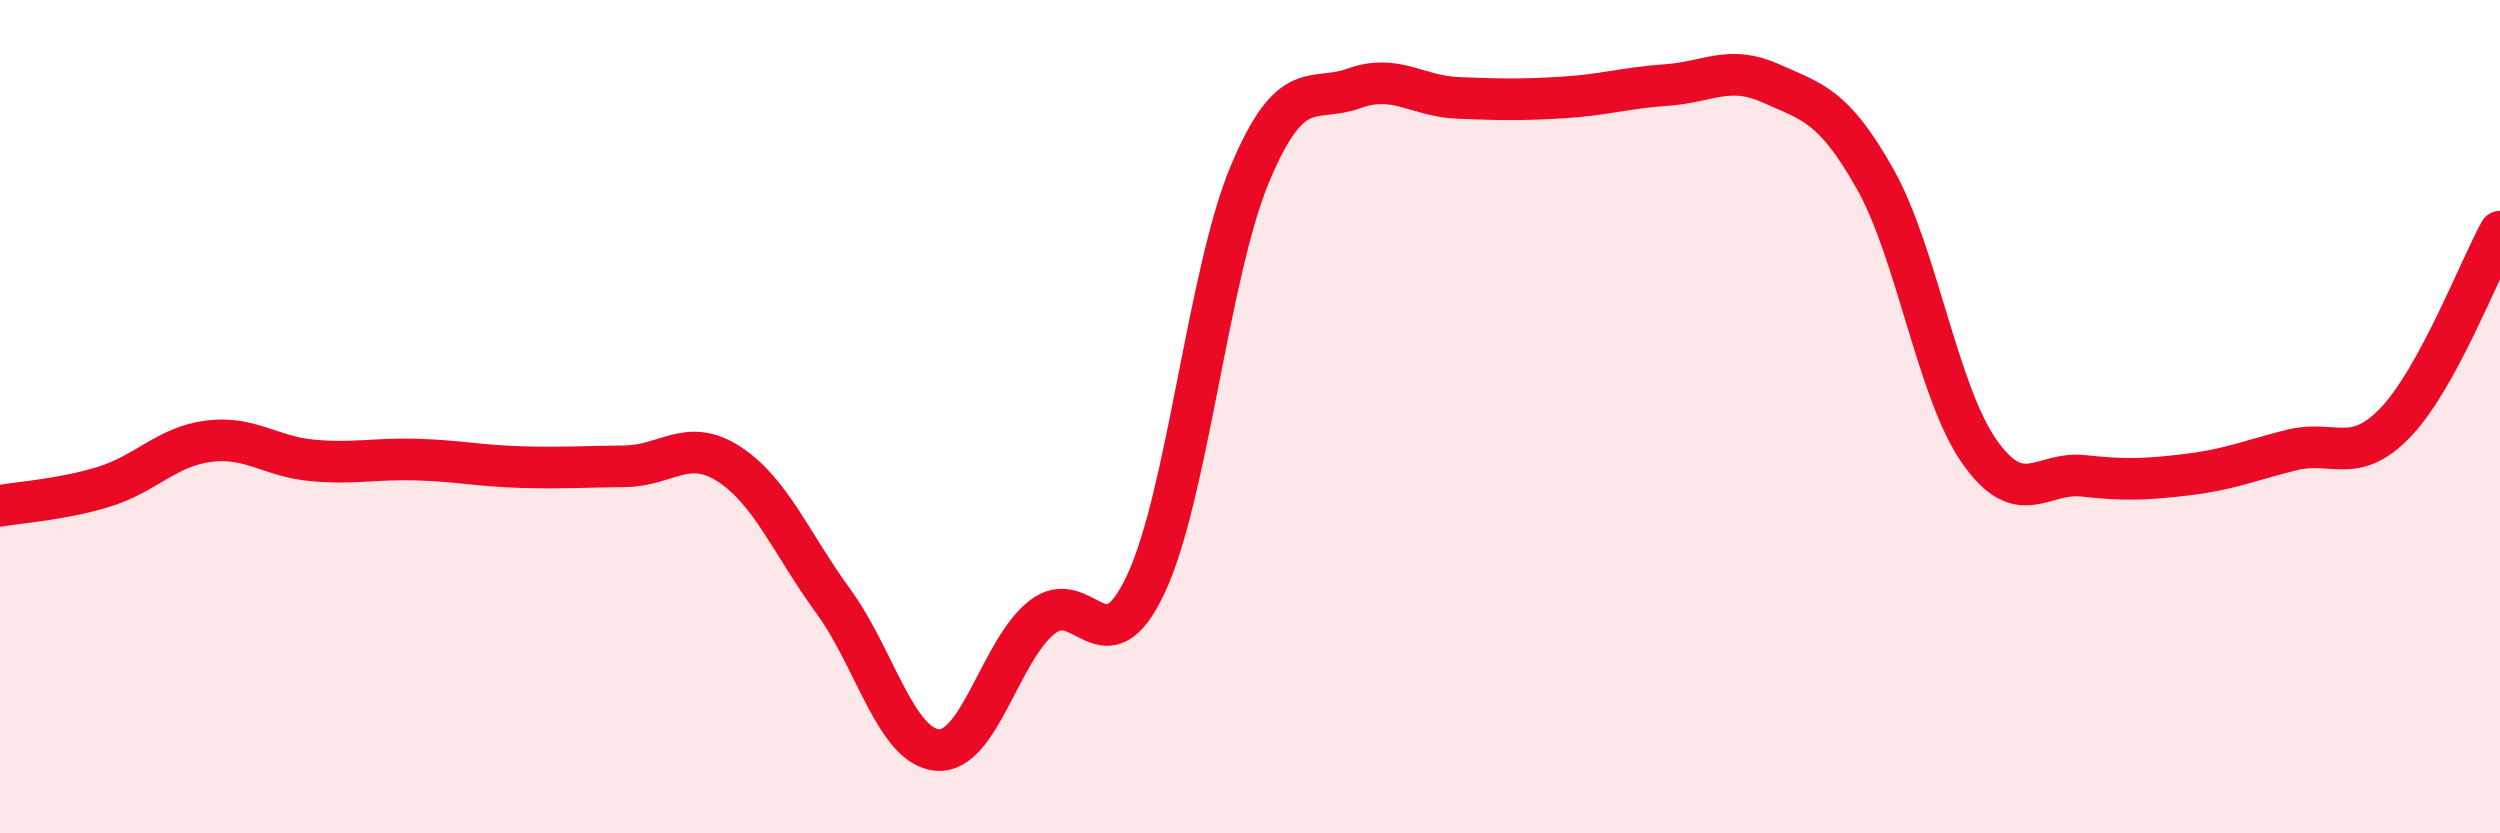 
    <svg width="60" height="20" viewBox="0 0 60 20" xmlns="http://www.w3.org/2000/svg">
      <path
        d="M 0,12.14 C 0.5,12.05 1.5,11.99 2.5,11.68 C 3.5,11.37 4,10.72 5,10.59 C 6,10.46 6.5,10.96 7.5,11.05 C 8.5,11.14 9,11 10,11.03 C 11,11.06 11.5,11.18 12.5,11.21 C 13.5,11.24 14,11.2 15,11.19 C 16,11.18 16.5,10.49 17.5,11.14 C 18.5,11.79 19,13.06 20,14.43 C 21,15.8 21.5,17.92 22.5,18 C 23.5,18.08 24,15.62 25,14.82 C 26,14.02 26.5,16.15 27.5,14.02 C 28.5,11.89 29,6.55 30,4.17 C 31,1.79 31.5,2.48 32.5,2.12 C 33.5,1.76 34,2.31 35,2.35 C 36,2.39 36.5,2.4 37.5,2.34 C 38.5,2.28 39,2.11 40,2.04 C 41,1.97 41.5,1.55 42.5,2 C 43.5,2.45 44,2.52 45,4.29 C 46,6.06 46.5,9.4 47.5,10.83 C 48.5,12.26 49,11.31 50,11.42 C 51,11.53 51.5,11.51 52.5,11.39 C 53.5,11.27 54,11.05 55,10.8 C 56,10.55 56.5,11.18 57.5,10.13 C 58.5,9.08 59.5,6.47 60,5.56L60 20L0 20Z"
        fill="#EB0A25"
        opacity="0.1"
        stroke-linecap="round"
        stroke-linejoin="round"
      />
      <path
        d="M 0,12.14 C 0.5,12.05 1.5,11.99 2.5,11.68 C 3.5,11.37 4,10.72 5,10.59 C 6,10.46 6.5,10.96 7.5,11.05 C 8.5,11.14 9,11 10,11.03 C 11,11.06 11.5,11.18 12.5,11.21 C 13.5,11.24 14,11.2 15,11.19 C 16,11.18 16.5,10.49 17.5,11.14 C 18.5,11.79 19,13.06 20,14.43 C 21,15.8 21.5,17.92 22.5,18 C 23.5,18.08 24,15.62 25,14.82 C 26,14.02 26.5,16.15 27.5,14.02 C 28.5,11.89 29,6.55 30,4.17 C 31,1.79 31.5,2.48 32.5,2.12 C 33.5,1.76 34,2.31 35,2.35 C 36,2.39 36.5,2.4 37.5,2.34 C 38.5,2.28 39,2.11 40,2.04 C 41,1.97 41.5,1.55 42.5,2 C 43.5,2.45 44,2.52 45,4.29 C 46,6.06 46.5,9.4 47.5,10.83 C 48.5,12.26 49,11.31 50,11.42 C 51,11.53 51.5,11.51 52.5,11.39 C 53.5,11.27 54,11.05 55,10.8 C 56,10.55 56.5,11.18 57.5,10.13 C 58.5,9.08 59.5,6.47 60,5.56"
        stroke="#EB0A25"
        stroke-width="1"
        fill="none"
        stroke-linecap="round"
        stroke-linejoin="round"
      />
    </svg>
  